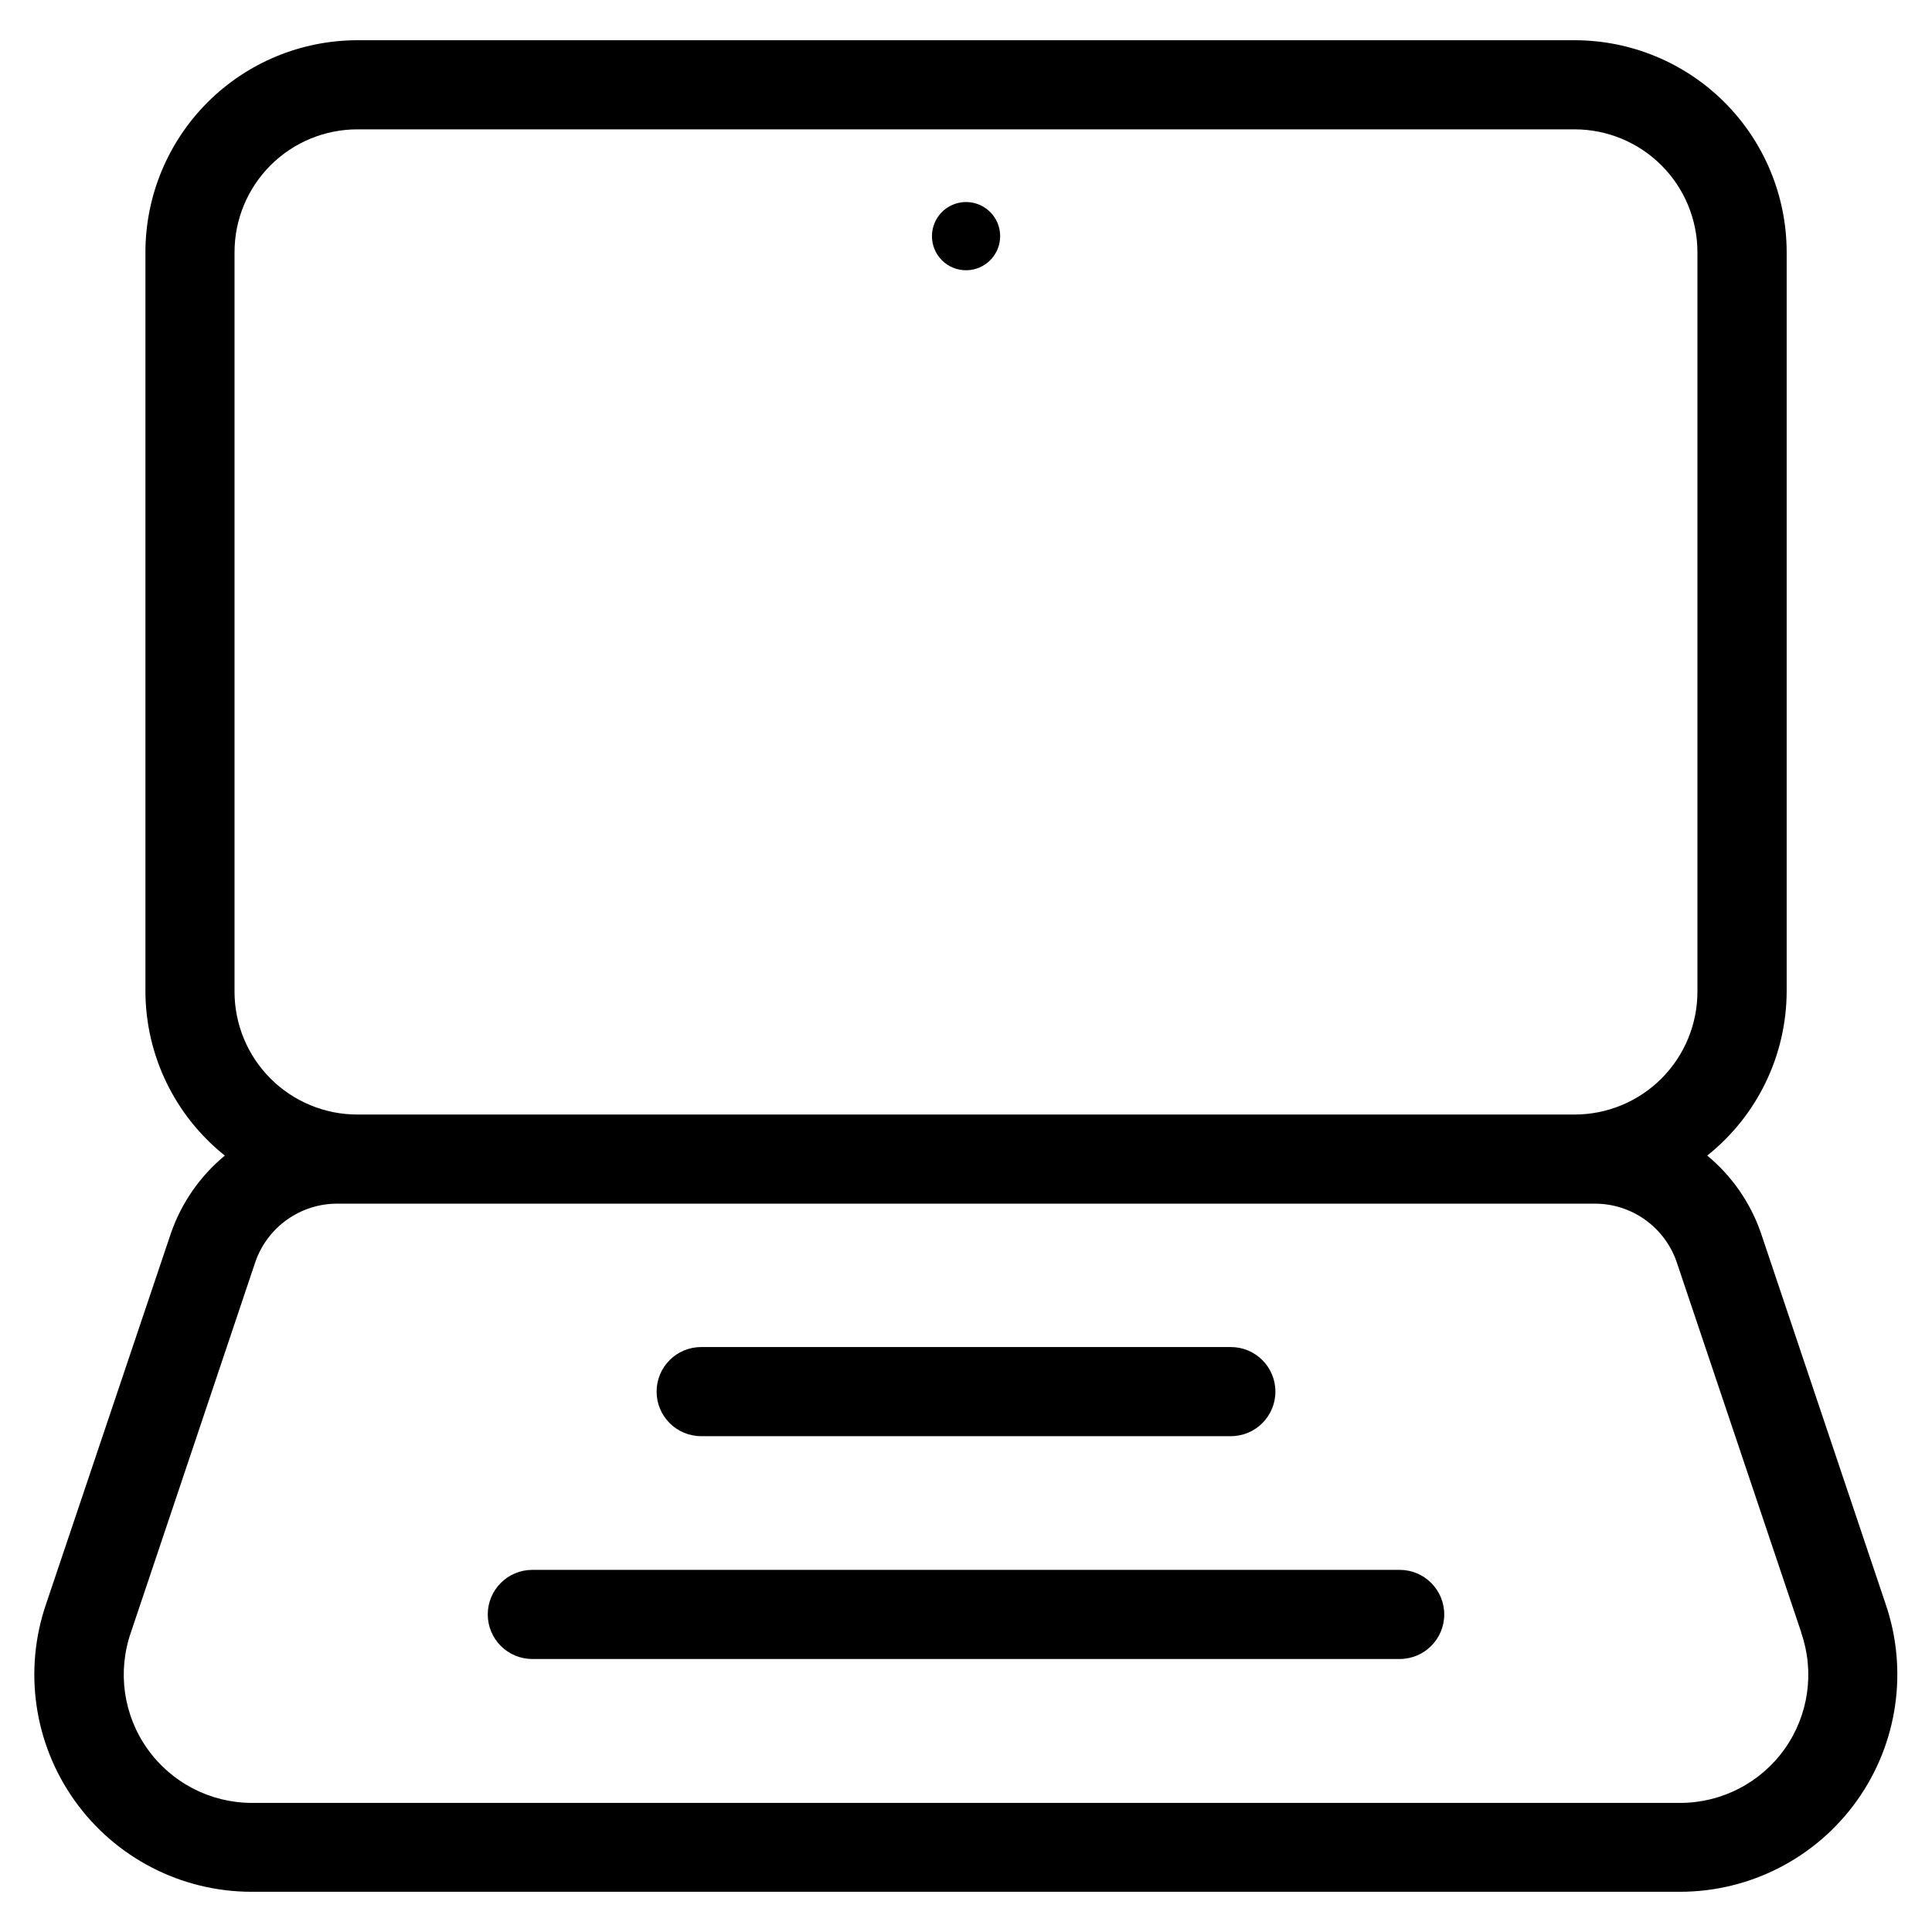 <?xml version="1.0" encoding="UTF-8"?>
<!-- Uploaded to: SVG Find, www.svgrepo.com, Generator: SVG Find Mixer Tools -->
<svg fill="#000000" width="800px" height="800px" version="1.1" viewBox="144 144 512 512" xmlns="http://www.w3.org/2000/svg">
 <g>
  <path d="m189.34 470.69-33.062 98.195v0.004c-6.109 17.605-3.32 37.078 7.484 52.262 10.805 15.18 28.289 24.195 46.926 24.191h378.55c18.617-0.012 36.082-9.02 46.883-24.18 10.805-15.164 13.613-34.613 7.543-52.211l-33.062-98.367v-0.004c-2.785-7.941-7.684-14.977-14.168-20.34 13.242-10.547 20.984-26.527 21.051-43.453v-196c-0.023-14.887-5.949-29.156-16.48-39.68-10.531-10.523-24.809-16.438-39.695-16.445h-322.63c-14.883 0.016-29.148 5.934-39.676 16.457-10.523 10.52-16.445 24.785-16.465 39.668v196c0.066 16.926 7.809 32.906 21.047 43.453-6.523 5.391-11.453 12.461-14.246 20.449zm16.812-259.9c0.016-8.621 3.445-16.883 9.543-22.98 6.098-6.094 14.363-9.52 22.984-9.531h322.63c8.621 0.012 16.887 3.438 22.984 9.531 6.098 6.098 9.531 14.359 9.543 22.98v196c0.004 8.633-3.422 16.914-9.52 23.02-6.102 6.109-14.375 9.547-23.008 9.555h-322.63c-8.621-0.008-16.887-3.438-22.984-9.531-6.098-6.094-9.527-14.359-9.543-22.98zm355.16 252.19h5.336c4.75-0.004 9.379 1.469 13.254 4.215 3.875 2.742 6.805 6.621 8.379 11.102l33.062 98.289v0.113c3.602 10.383 1.957 21.863-4.414 30.82-6.371 8.953-16.684 14.27-27.672 14.27h-378.49c-11.008-0.008-21.332-5.344-27.703-14.324-6.371-8.977-7.996-20.484-4.367-30.879l32.984-98.195c1.566-4.5 4.492-8.398 8.375-11.16 3.879-2.762 8.523-4.25 13.289-4.25z"/>
  <path d="m285.07 583.65h229.86c6.523 0 11.809-5.285 11.809-11.809 0-6.519-5.285-11.809-11.809-11.809h-229.86c-6.519 0-11.809 5.289-11.809 11.809 0 6.523 5.289 11.809 11.809 11.809z"/>
  <path d="m329.81 524.6h140.38-0.004c6.523 0 11.809-5.289 11.809-11.809 0-6.523-5.285-11.809-11.809-11.809h-140.37c-6.523 0-11.809 5.285-11.809 11.809 0 6.519 5.285 11.809 11.809 11.809z"/>
  <path d="m400 215.62c3.656 0.004 6.957-2.195 8.359-5.574 1.402-3.375 0.633-7.266-1.953-9.855-2.59-2.586-6.481-3.359-9.859-1.953-3.375 1.402-5.574 4.703-5.57 8.359 0 2.394 0.949 4.688 2.644 6.379 1.691 1.691 3.984 2.644 6.379 2.644z"/>
 </g>
</svg>